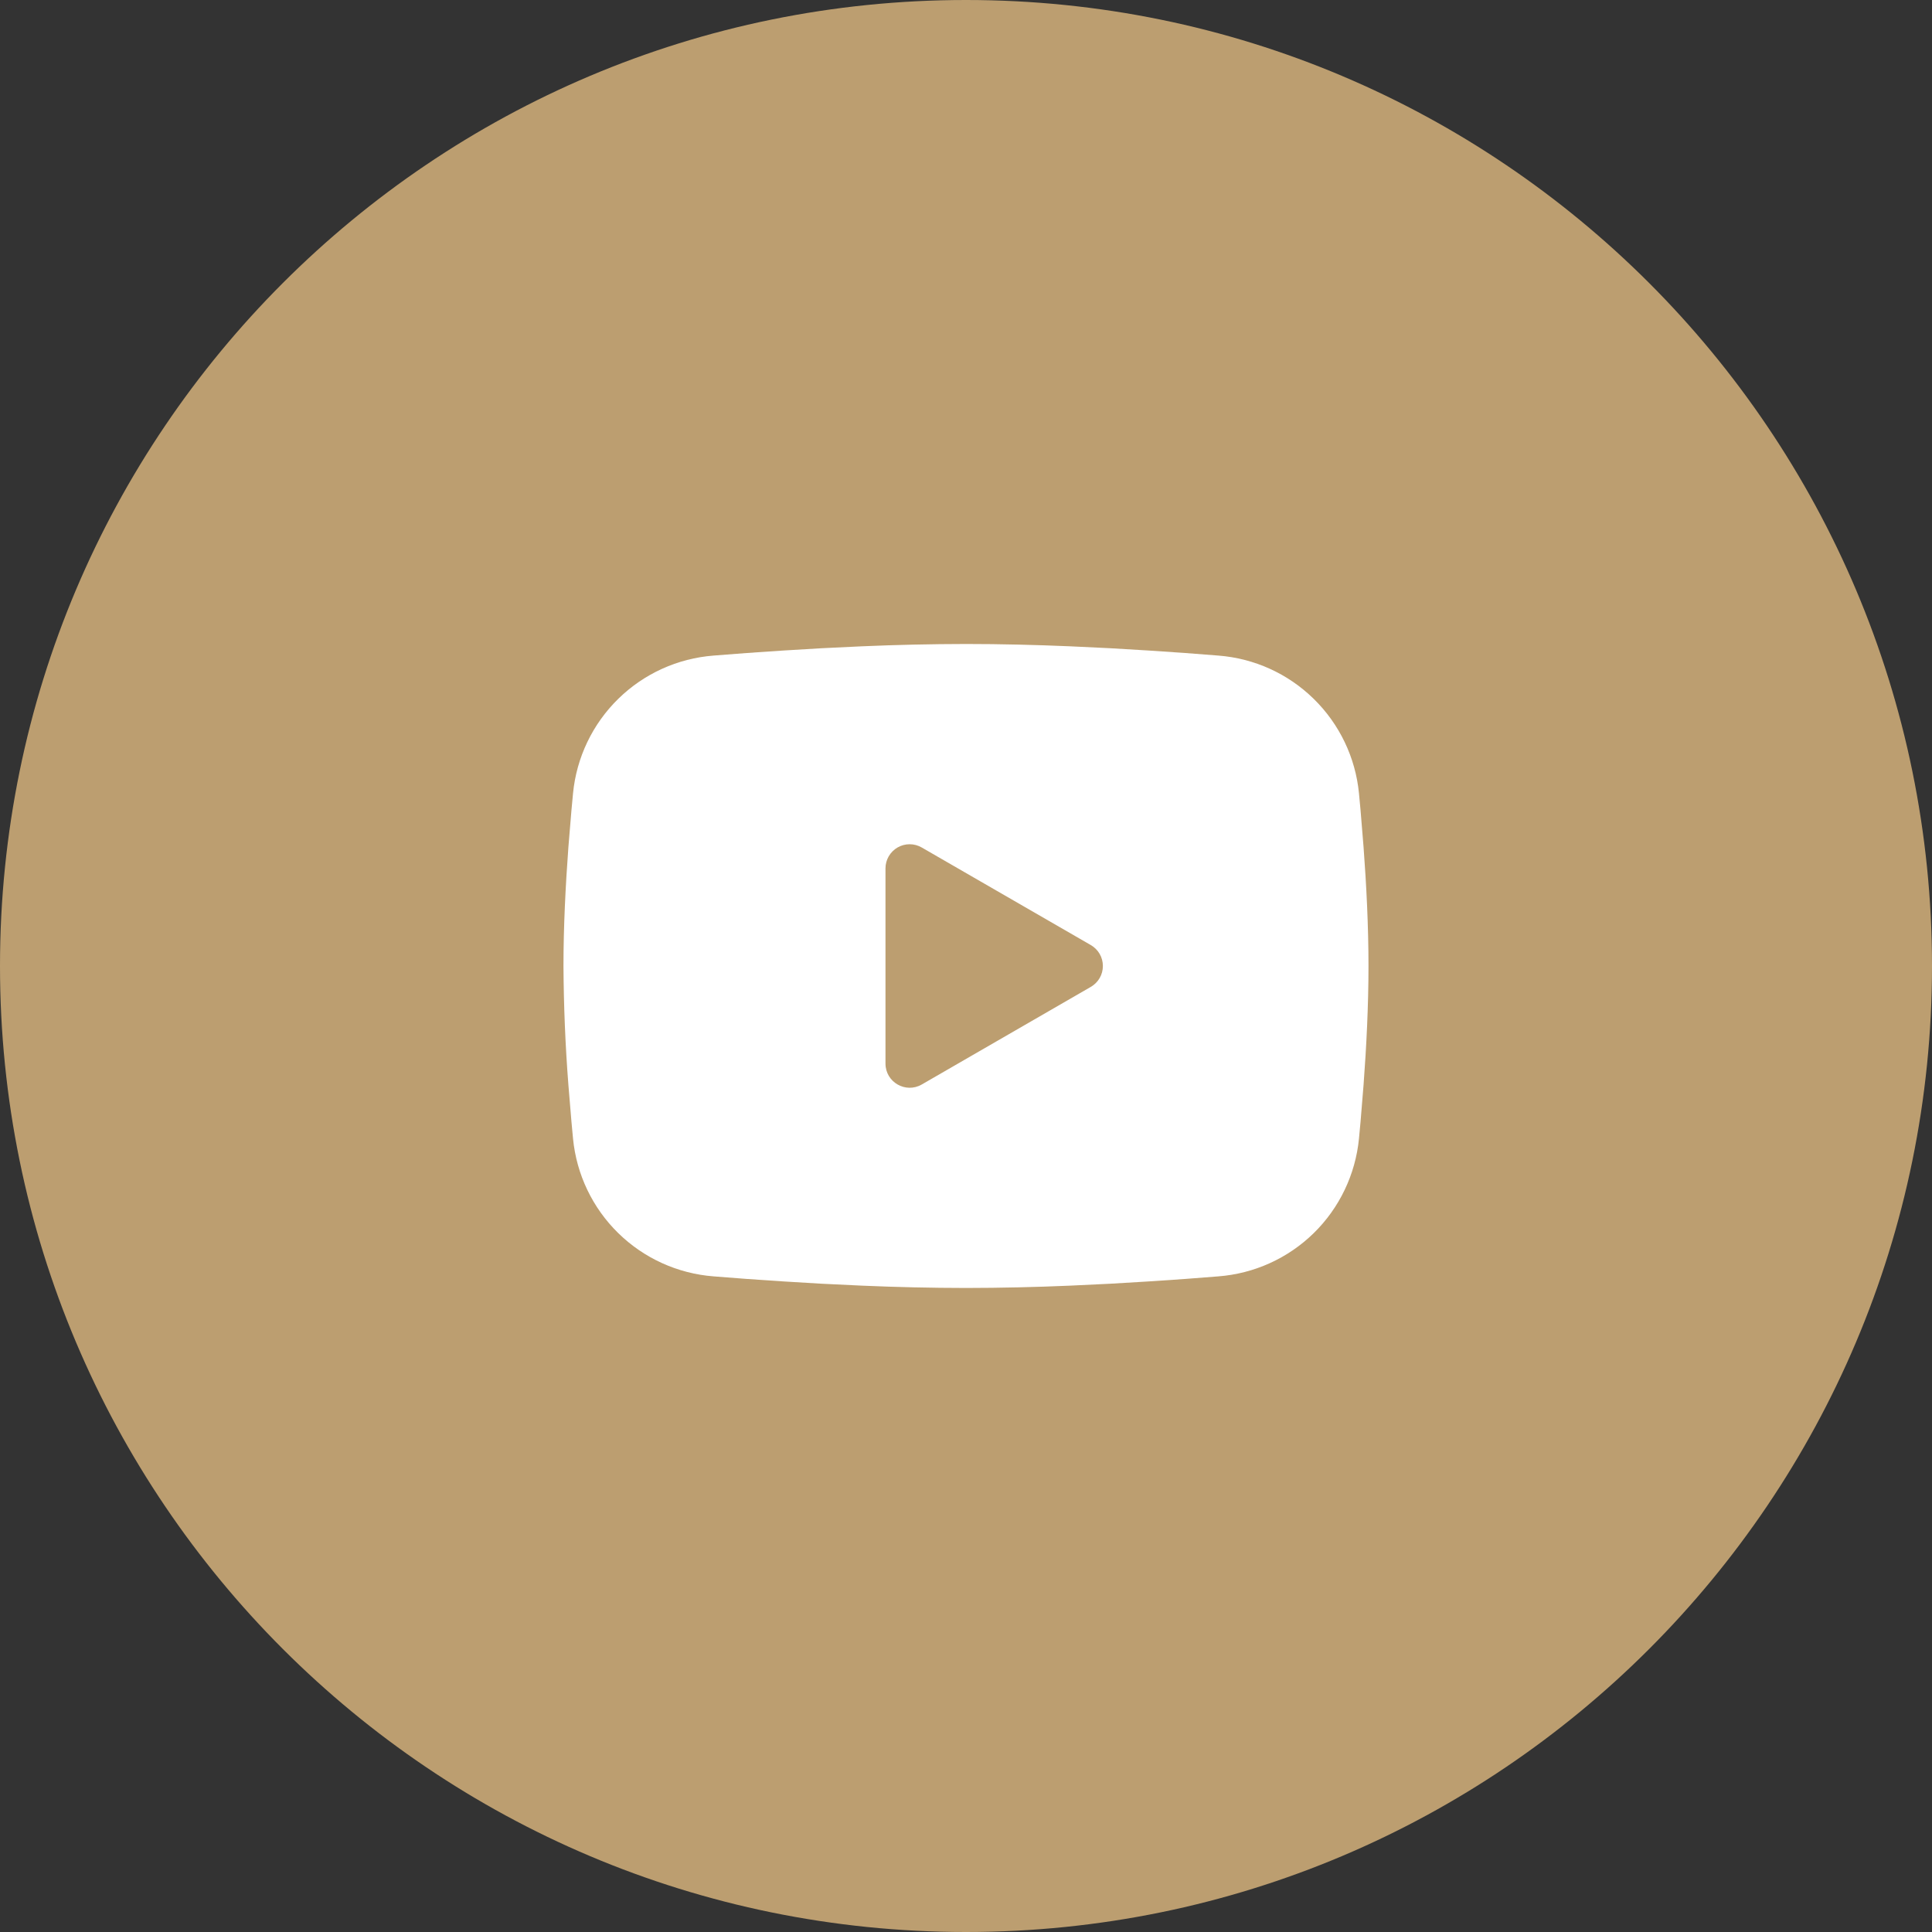 <?xml version="1.0" encoding="UTF-8"?> <svg xmlns="http://www.w3.org/2000/svg" width="40" height="40" viewBox="0 0 40 40" fill="none"><rect x="0" y="0" width="40" height="40" fill="#333333" stroke="none"/> <path d="M40 20C40 31.046 31.046 40 20 40C8.954 40 0 31.046 0 20C0 8.954 8.954 0 20 0C31.046 0 40 8.954 40 20Z" fill="#BC9E70"></path> <path fill-rule="evenodd" clip-rule="evenodd" d="M20 13.333C20.712 13.333 21.443 13.351 22.151 13.381L22.988 13.421L23.789 13.469L24.539 13.52L25.224 13.573C25.967 13.63 26.667 13.947 27.199 14.469C27.732 14.991 28.064 15.683 28.136 16.425L28.169 16.779L28.231 17.538C28.29 18.324 28.333 19.18 28.333 20C28.333 20.819 28.29 21.675 28.231 22.461L28.169 23.22C28.158 23.341 28.147 23.459 28.136 23.574C28.063 24.316 27.732 25.009 27.199 25.531C26.666 26.052 25.967 26.369 25.223 26.426L24.54 26.479L23.79 26.53L22.988 26.578L22.151 26.618C21.435 26.649 20.717 26.665 20 26.666C19.282 26.665 18.565 26.649 17.848 26.618L17.011 26.578L16.211 26.53L15.461 26.479L14.776 26.426C14.032 26.369 13.333 26.052 12.8 25.53C12.268 25.009 11.936 24.316 11.864 23.574L11.831 23.22L11.768 22.461C11.704 21.642 11.671 20.821 11.666 20C11.666 19.18 11.71 18.324 11.768 17.538L11.831 16.779C11.841 16.658 11.852 16.54 11.864 16.425C11.936 15.684 12.267 14.991 12.8 14.469C13.332 13.947 14.031 13.63 14.775 13.573L15.459 13.52L16.209 13.469L17.011 13.421L17.847 13.381C18.564 13.35 19.282 13.334 20 13.333ZM18.333 17.979V22.02C18.333 22.405 18.75 22.645 19.083 22.454L22.583 20.433C22.659 20.389 22.723 20.326 22.767 20.25C22.811 20.174 22.834 20.087 22.834 20C22.834 19.912 22.811 19.825 22.767 19.749C22.723 19.673 22.659 19.61 22.583 19.566L19.083 17.546C19.007 17.502 18.921 17.479 18.833 17.479C18.745 17.479 18.659 17.502 18.583 17.546C18.507 17.59 18.444 17.653 18.4 17.729C18.356 17.805 18.333 17.891 18.333 17.979Z" fill="white"></path> </svg> 